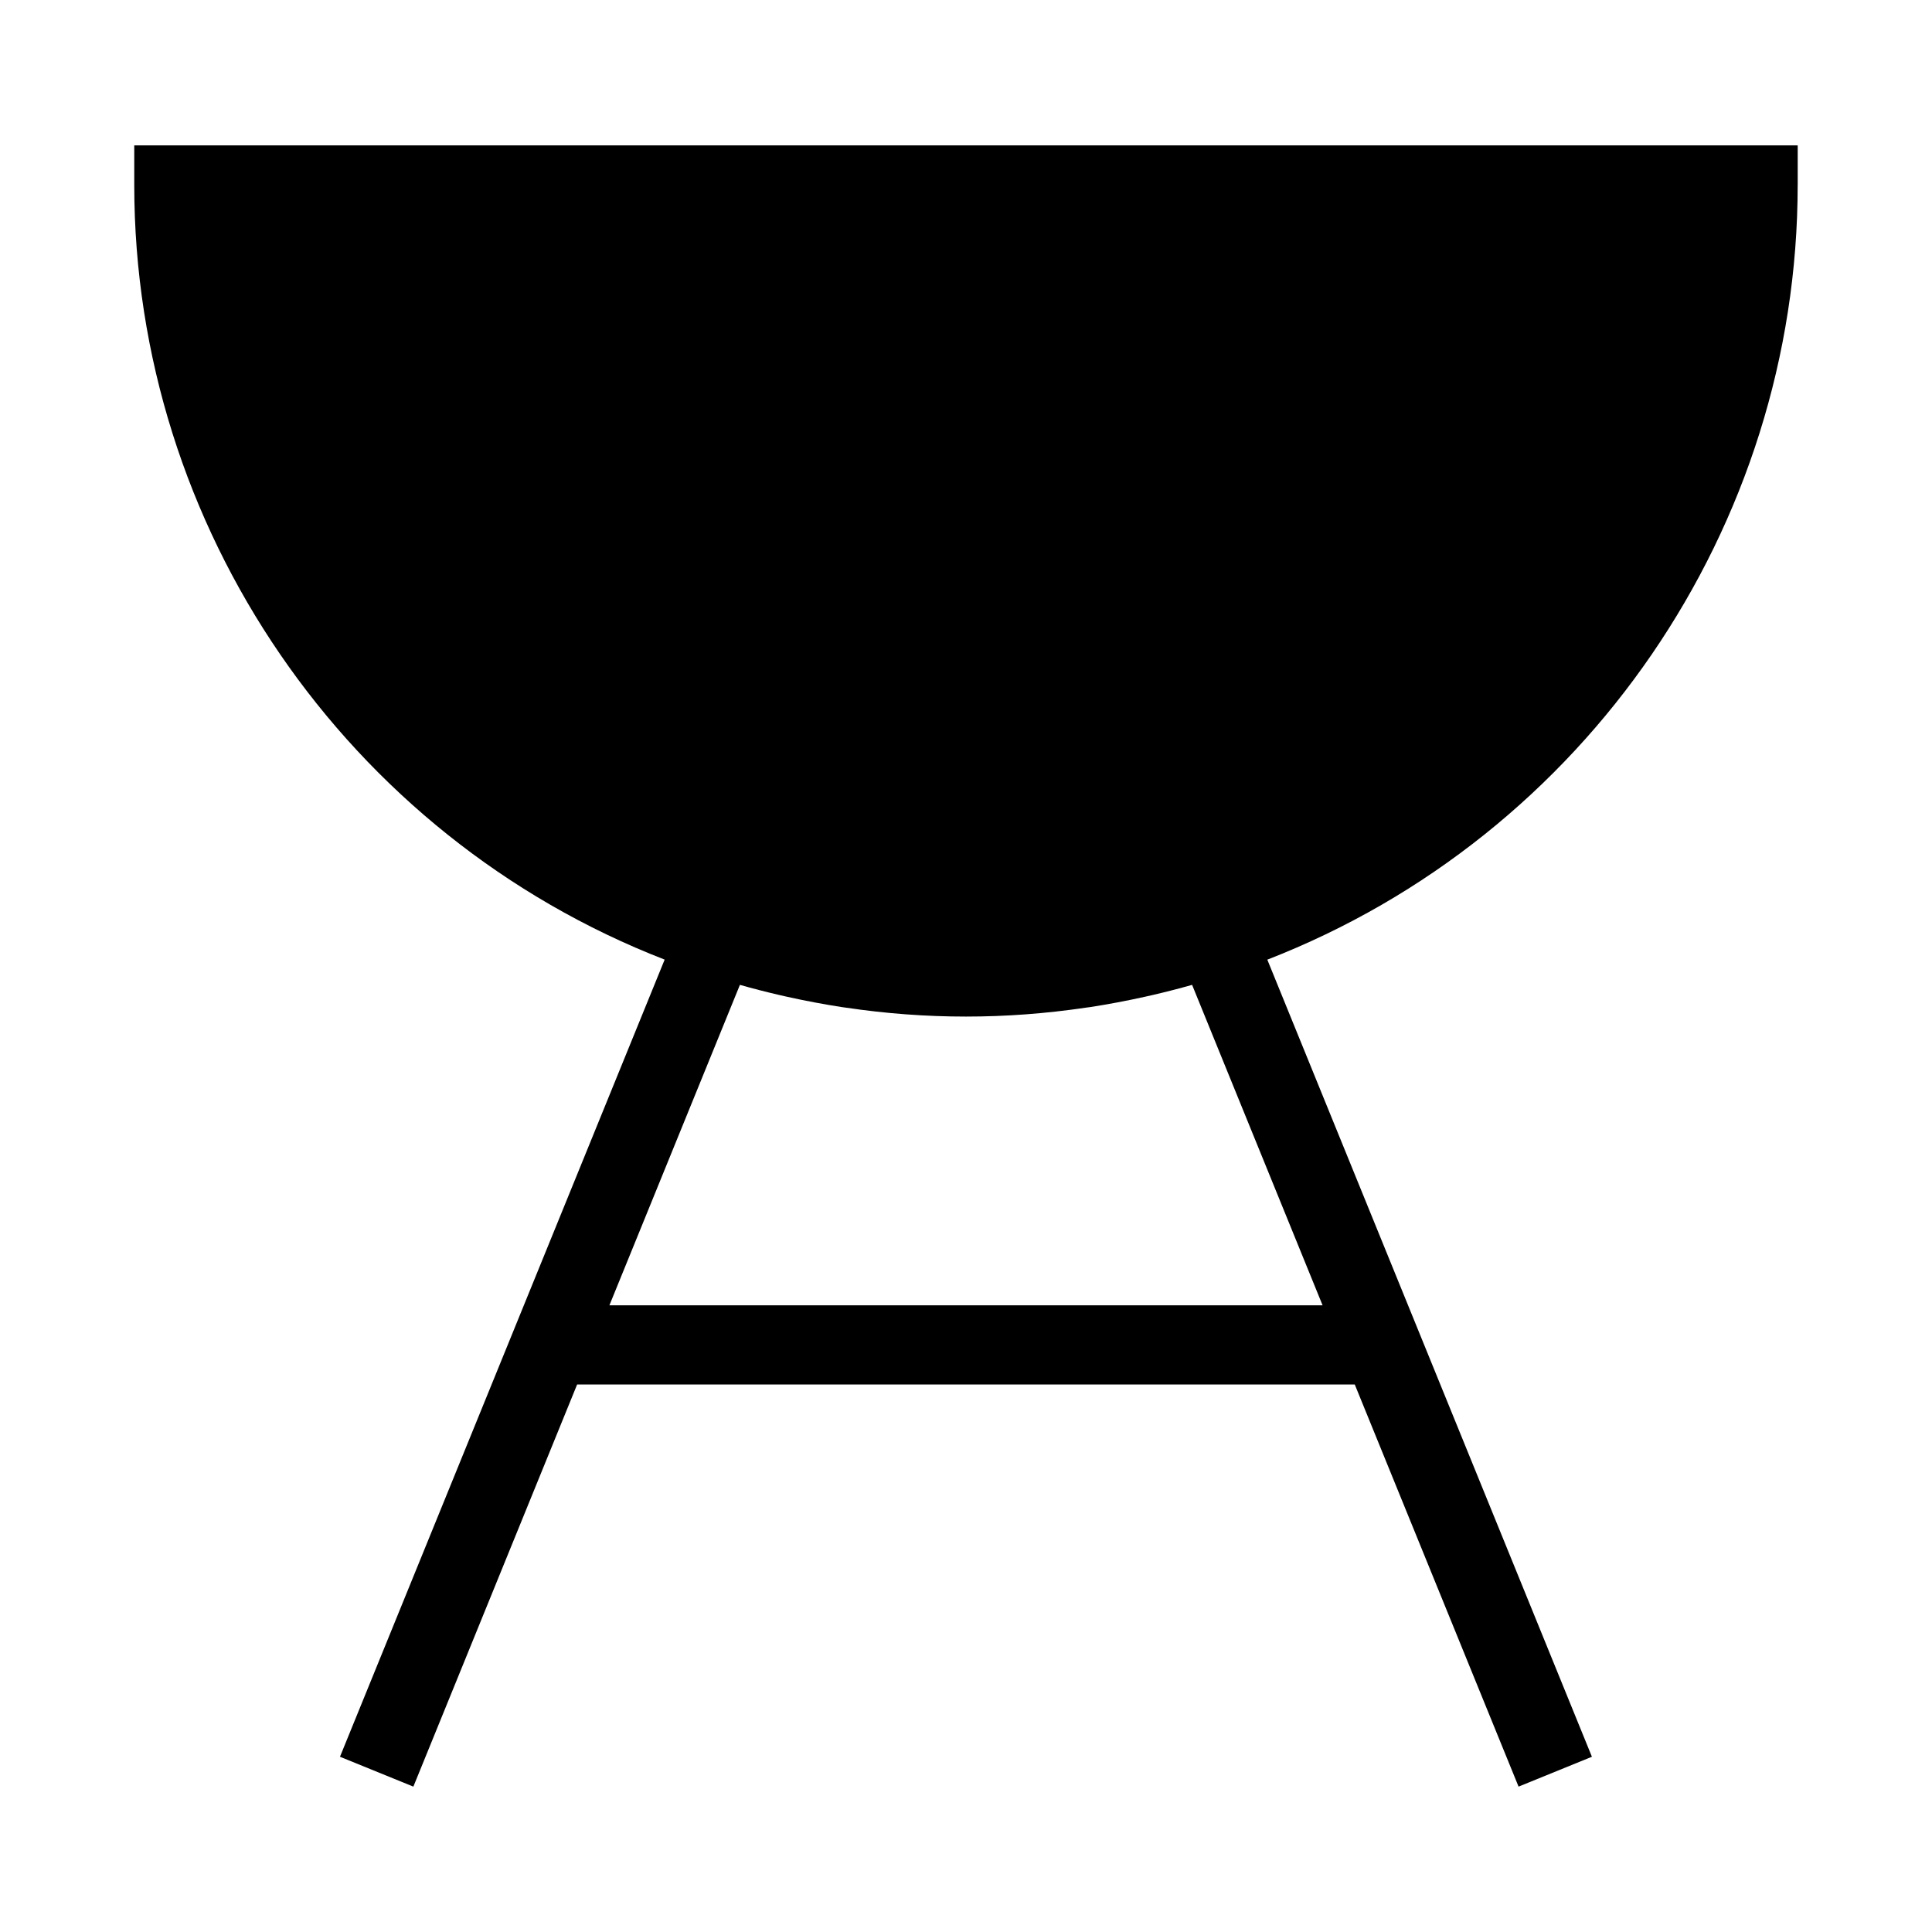 <?xml version="1.0" encoding="UTF-8"?>
<!-- Uploaded to: SVG Repo, www.svgrepo.com, Generator: SVG Repo Mixer Tools -->
<svg fill="#000000" width="800px" height="800px" version="1.1" viewBox="144 144 512 512" xmlns="http://www.w3.org/2000/svg">
 <path d="m620.41 193.02v-10.496h-440.83v10.496c0 90.727 56.258 172.54 140.56 205.29l-86.043 211.25 19.449 7.914 43.395-106.56h206.09l43.406 106.56 19.438-7.914-86.023-211.24c84.297-32.758 140.55-114.57 140.55-205.3zm-125.91 296.9h-189l34.586-84.922c3.441 0.977 6.938 1.875 10.434 2.688l1.895 0.43c4.93 1.098 9.871 2.031 14.641 2.766l1.012 0.141c21.395 3.176 42.484 3.168 63.805 0l1.02-0.133c4.707-0.73 9.625-1.648 14.59-2.754l2.094-0.473c3.391-0.789 6.816-1.668 10.344-2.664z"/>
</svg>